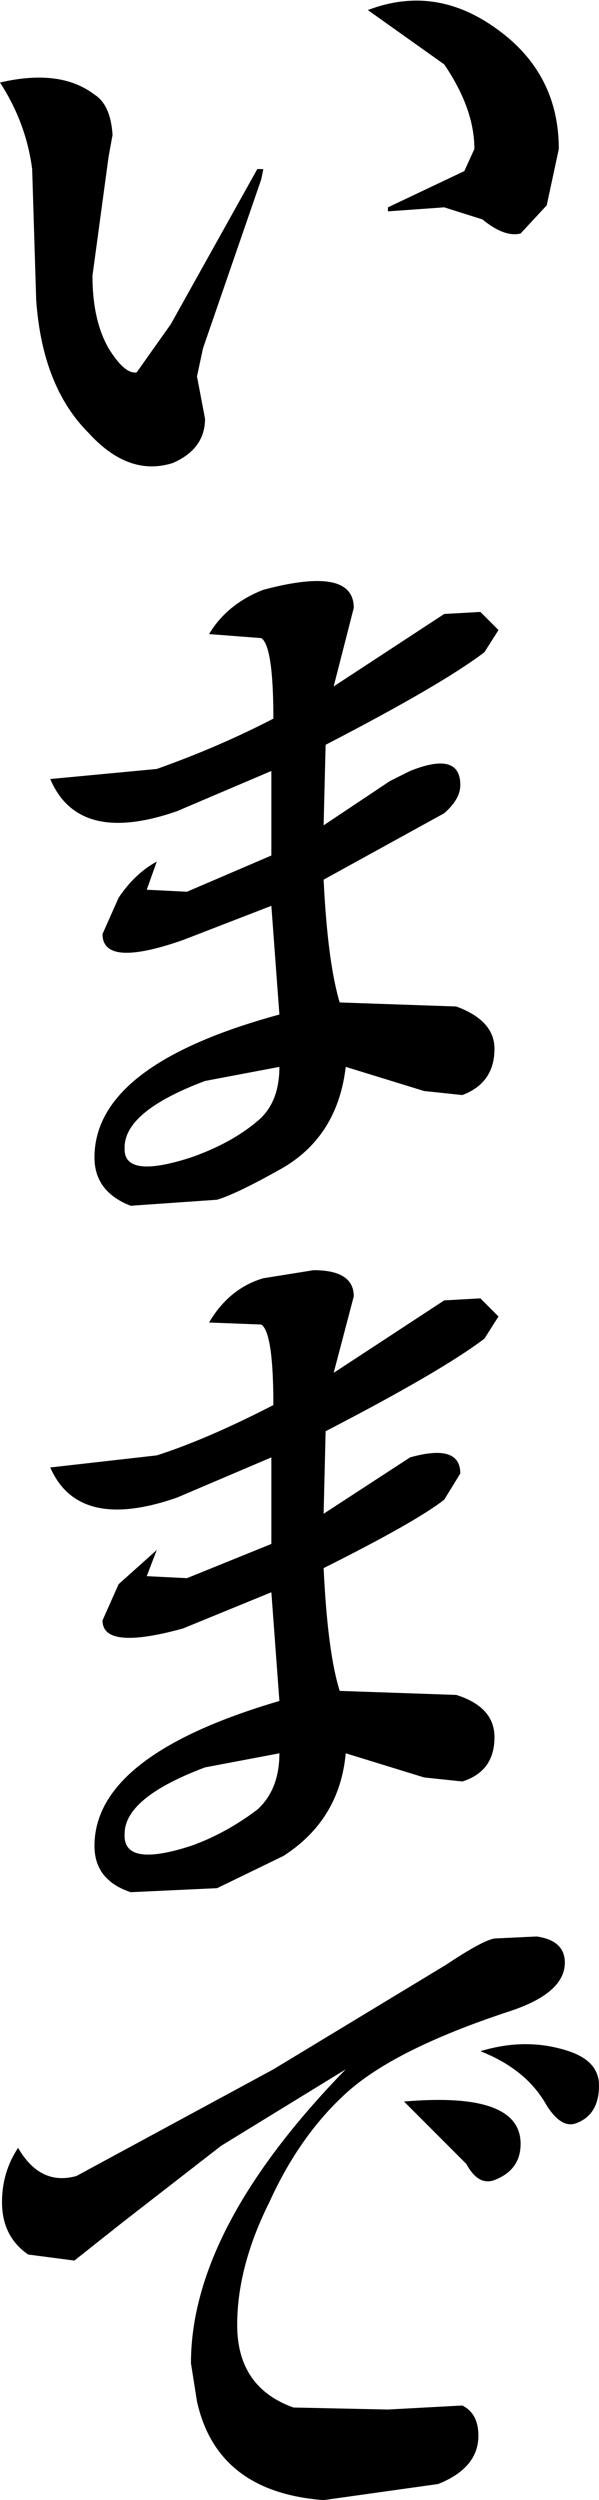 <?xml version="1.0" encoding="UTF-8" standalone="no"?>
<svg xmlns:xlink="http://www.w3.org/1999/xlink" height="62.1px" width="14.9px" xmlns="http://www.w3.org/2000/svg">
  <g transform="matrix(1.0, 0.0, 0.0, 1.0, -13.25, 62.55)">
    <path d="M26.85 -57.45 L26.2 -56.75 Q25.8 -56.65 25.25 -57.1 L24.3 -57.4 22.9 -57.3 22.9 -57.4 24.8 -58.3 25.05 -58.85 Q25.05 -59.85 24.3 -60.95 L22.4 -62.3 Q24.1 -62.95 25.65 -61.8 27.15 -60.7 27.15 -58.85 L26.85 -57.45 M15.6 -60.2 Q16.0 -59.95 16.05 -59.2 L15.95 -58.65 15.55 -55.7 Q15.55 -54.6 15.95 -53.9 16.35 -53.25 16.65 -53.3 L17.5 -54.5 19.65 -58.35 19.8 -58.35 19.75 -58.1 18.3 -53.9 18.15 -53.2 18.35 -52.15 Q18.35 -51.4 17.55 -51.05 16.45 -50.7 15.45 -51.8 14.3 -52.95 14.15 -55.1 L14.05 -58.35 Q13.9 -59.5 13.25 -60.5 14.75 -60.85 15.6 -60.2 M24.3 -47.3 L25.2 -47.35 25.65 -46.9 25.3 -46.35 Q24.25 -45.55 21.35 -44.05 L21.3 -42.05 22.95 -43.15 23.45 -43.4 Q24.7 -43.9 24.7 -43.05 24.7 -42.7 24.3 -42.35 L21.3 -40.7 Q21.4 -38.65 21.7 -37.65 L24.6 -37.55 Q25.55 -37.2 25.55 -36.5 25.55 -35.65 24.75 -35.35 L23.8 -35.45 21.85 -36.05 Q21.65 -34.35 20.3 -33.55 19.15 -32.9 18.65 -32.75 L16.5 -32.6 Q15.6 -32.95 15.6 -33.8 15.6 -36.1 20.2 -37.35 L20.0 -40.05 17.8 -39.2 Q15.8 -38.5 15.8 -39.35 L16.2 -40.25 Q16.6 -40.85 17.15 -41.15 L16.9 -40.45 17.9 -40.4 20.0 -41.3 20.0 -43.4 17.65 -42.4 Q15.2 -41.55 14.5 -43.2 L17.15 -43.45 Q18.7 -44.0 20.05 -44.7 20.05 -46.5 19.75 -46.7 L18.45 -46.8 Q18.9 -47.55 19.8 -47.9 22.05 -48.5 22.05 -47.45 L21.55 -45.5 24.3 -47.3 M25.3 -29.3 Q24.25 -28.5 21.35 -27.0 L21.3 -24.95 23.45 -26.35 Q24.7 -26.7 24.7 -25.95 L24.3 -25.3 Q23.6 -24.75 21.3 -23.6 21.4 -21.5 21.7 -20.55 L24.6 -20.45 Q25.55 -20.15 25.55 -19.4 25.55 -18.55 24.75 -18.3 L23.8 -18.4 21.85 -19.0 Q21.7 -17.35 20.3 -16.45 L18.65 -15.65 16.5 -15.55 Q15.6 -15.85 15.6 -16.7 15.6 -18.95 20.2 -20.3 L20.0 -23.0 17.8 -22.1 Q15.8 -21.55 15.8 -22.3 L16.2 -23.2 17.15 -24.05 16.9 -23.4 17.9 -23.35 20.0 -24.2 20.0 -26.35 17.65 -25.35 Q15.2 -24.5 14.5 -26.1 L17.15 -26.4 Q18.4 -26.8 20.05 -27.65 20.05 -29.45 19.75 -29.65 L18.45 -29.7 Q18.95 -30.55 19.8 -30.8 L21.05 -31.0 Q22.05 -31.0 22.05 -30.35 L21.55 -28.45 24.3 -30.25 25.2 -30.3 25.65 -29.85 25.3 -29.3 M20.2 -36.05 L18.35 -35.7 Q16.35 -34.95 16.35 -34.05 16.3 -33.25 18.0 -33.8 19.0 -34.15 19.65 -34.7 20.2 -35.15 20.2 -36.05 M27.4 -11.6 Q28.15 -11.35 28.15 -10.75 28.15 -10.0 27.55 -9.8 27.2 -9.7 26.85 -10.25 26.35 -11.15 25.2 -11.6 26.35 -11.95 27.4 -11.6 M26.2 -9.3 Q26.2 -8.65 25.55 -8.4 25.15 -8.25 24.85 -8.8 L23.3 -10.35 Q26.2 -10.6 26.2 -9.3 M18.75 -9.25 L16.3 -7.35 15.1 -6.4 13.95 -6.55 Q13.3 -7.0 13.3 -7.85 13.3 -8.6 13.7 -9.2 14.25 -8.25 15.15 -8.5 L20.05 -11.15 24.35 -13.75 Q25.25 -14.35 25.55 -14.4 L26.6 -14.45 Q27.3 -14.35 27.3 -13.8 27.3 -13.05 25.95 -12.6 23.05 -11.65 21.85 -10.55 20.7 -9.5 19.95 -7.85 19.15 -6.25 19.15 -4.8 19.15 -3.25 20.55 -2.75 L22.9 -2.7 24.75 -2.8 Q25.15 -2.6 25.15 -2.05 25.15 -1.25 24.15 -0.85 L21.3 -0.45 Q18.65 -0.65 18.15 -2.9 L18.0 -3.85 Q18.0 -7.2 21.85 -11.15 L18.75 -9.25 M20.2 -19.0 L18.35 -18.65 Q16.35 -17.9 16.35 -17.0 16.3 -16.15 18.0 -16.7 18.85 -17.0 19.65 -17.6 20.2 -18.1 20.2 -19.0" fill="#000000" fill-rule="evenodd" stroke="none"/>
  </g>
</svg>
